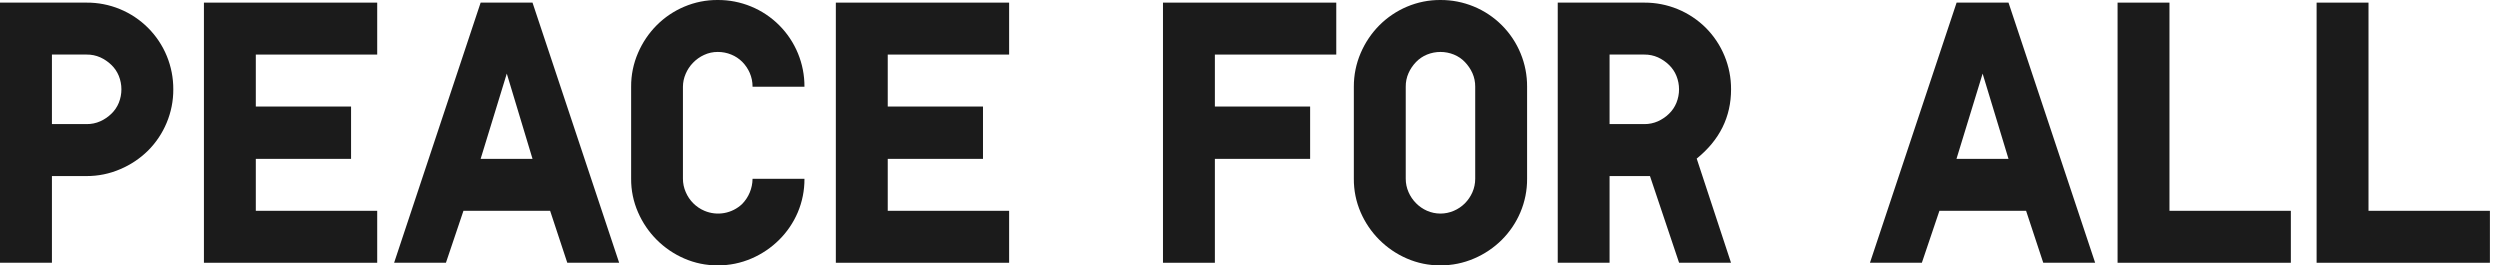<svg width="179" height="19" viewBox="0 0 179 19" fill="none" xmlns="http://www.w3.org/2000/svg">
<path d="M6.204 0.188C7.02 0.183 7.829 0.341 8.583 0.651C9.338 0.962 10.024 1.419 10.601 1.996C11.178 2.574 11.635 3.26 11.945 4.015C12.255 4.771 12.412 5.58 12.408 6.397C12.413 7.224 12.249 8.043 11.927 8.805C11.618 9.543 11.168 10.213 10.603 10.78C10.03 11.345 9.357 11.796 8.616 12.11C7.852 12.441 7.028 12.61 6.195 12.606H3.718V18.814H0V0.188H6.204ZM3.718 8.885H6.204C6.54 8.889 6.873 8.821 7.18 8.684C7.472 8.553 7.739 8.372 7.97 8.149C8.202 7.927 8.385 7.658 8.507 7.36C8.755 6.742 8.755 6.051 8.507 5.433C8.386 5.135 8.203 4.866 7.97 4.644C7.74 4.421 7.473 4.24 7.182 4.107C6.875 3.971 6.542 3.902 6.206 3.907H3.718V8.885Z" fill="#1B1B1B"/>
<path d="M27.008 0.188V3.907H18.316V7.628H25.136V11.375H18.316V15.094H27.008V18.814H14.601V0.188H27.008Z" fill="#1B1B1B"/>
<path d="M33.184 15.091L31.929 18.812H28.219L34.414 0.188H38.128L44.332 18.814H40.618L39.388 15.091H33.184ZM36.286 5.269L34.414 11.373H38.128L36.286 5.269Z" fill="#1B1B1B"/>
<path d="M53.883 6.209C53.885 5.869 53.817 5.532 53.682 5.22C53.553 4.925 53.371 4.657 53.146 4.428C52.92 4.204 52.653 4.026 52.358 3.907C52.052 3.781 51.725 3.718 51.395 3.719C51.053 3.716 50.715 3.79 50.406 3.935C50.11 4.071 49.843 4.262 49.617 4.497C49.395 4.725 49.218 4.993 49.094 5.286C48.967 5.577 48.9 5.891 48.898 6.209V12.793C48.897 13.125 48.966 13.453 49.1 13.757C49.355 14.357 49.832 14.835 50.432 15.091C50.88 15.282 51.374 15.338 51.854 15.253C52.334 15.168 52.778 14.944 53.133 14.611C53.607 14.128 53.876 13.48 53.883 12.804H57.599C57.605 13.631 57.441 14.451 57.118 15.212C56.805 15.943 56.355 16.607 55.791 17.167C55.222 17.735 54.55 18.189 53.812 18.506C53.048 18.837 52.224 19.005 51.392 19C50.565 19.006 49.745 18.838 48.986 18.506C47.506 17.864 46.326 16.683 45.684 15.201C45.351 14.442 45.182 13.622 45.189 12.793V6.209C45.183 5.376 45.352 4.55 45.684 3.786C46.001 3.048 46.454 2.376 47.02 1.807C47.584 1.242 48.252 0.792 48.986 0.481C49.748 0.157 50.567 -0.007 51.395 0C52.211 -0.004 53.019 0.153 53.774 0.464C54.529 0.774 55.215 1.231 55.792 1.809C56.369 2.386 56.825 3.072 57.136 3.828C57.446 4.583 57.603 5.392 57.599 6.209H53.883Z" fill="#1B1B1B"/>
<path d="M72.253 0.188V3.907H63.562V7.628H70.382V11.375H63.562V15.094H72.253V18.814H59.846V0.188H72.253Z" fill="#1B1B1B"/>
<path d="M95.677 0.188V3.907H86.985V7.628H93.805V11.375H86.985V18.814H83.269V0.188H95.677Z" fill="#1B1B1B"/>
<path d="M109.34 12.791C109.347 13.619 109.183 14.439 108.86 15.201C108.549 15.936 108.099 16.603 107.535 17.167C106.965 17.736 106.292 18.19 105.551 18.506C104.787 18.837 103.963 19.005 103.13 19C102.302 19.006 101.483 18.838 100.724 18.506C99.244 17.864 98.063 16.683 97.422 15.201C97.093 14.441 96.927 13.62 96.935 12.791V6.209C96.931 5.376 97.099 4.551 97.43 3.786C97.747 3.048 98.2 2.376 98.766 1.807C99.331 1.243 99.998 0.793 100.733 0.481C101.493 0.158 102.311 -0.006 103.137 0C103.953 -0.004 104.761 0.153 105.516 0.464C106.271 0.774 106.957 1.231 107.534 1.809C108.111 2.386 108.567 3.072 108.877 3.828C109.188 4.583 109.345 5.392 109.34 6.209V12.791ZM100.651 12.791C100.649 13.123 100.717 13.452 100.851 13.757C100.979 14.051 101.16 14.318 101.385 14.546C101.611 14.776 101.879 14.961 102.174 15.091C102.477 15.223 102.805 15.292 103.137 15.292C103.468 15.292 103.796 15.223 104.099 15.091C104.394 14.965 104.661 14.783 104.888 14.557C105.113 14.329 105.295 14.061 105.424 13.768C105.558 13.463 105.626 13.134 105.625 12.802V6.209C105.629 5.873 105.561 5.54 105.424 5.232C105.292 4.941 105.11 4.674 104.888 4.443C104.666 4.211 104.397 4.028 104.099 3.907C103.482 3.657 102.791 3.657 102.174 3.907C101.876 4.028 101.608 4.211 101.385 4.443C101.163 4.673 100.982 4.94 100.851 5.232C100.715 5.54 100.646 5.873 100.651 6.209V12.791Z" fill="#1B1B1B"/>
<path d="M123.941 18.814H120.223L118.138 12.606H115.245V18.814H111.534V0.188H117.738C118.554 0.184 119.363 0.342 120.118 0.652C120.873 0.962 121.56 1.418 122.138 1.994C122.715 2.573 123.171 3.26 123.48 4.015C123.79 4.771 123.948 5.58 123.944 6.397C123.944 8.376 123.124 10.029 121.484 11.355L123.941 18.814ZM115.245 8.885H117.733C118.069 8.889 118.402 8.82 118.709 8.684C119 8.552 119.267 8.371 119.497 8.149C119.729 7.927 119.911 7.658 120.032 7.36C120.282 6.742 120.282 6.051 120.032 5.433C119.912 5.135 119.729 4.866 119.497 4.644C119.267 4.422 119 4.24 118.709 4.107C118.402 3.971 118.069 3.903 117.733 3.907H115.245V8.885Z" fill="#1B1B1B"/>
<path d="M138.863 15.091L137.605 18.814H133.889L140.093 0.188H143.809L150.013 18.814H146.297L145.067 15.091H138.863ZM141.956 5.271L140.084 11.375H143.809L141.956 5.271Z" fill="#1B1B1B"/>
<path d="M155.334 15.094H164.025V18.814H151.618V0.188H155.334V15.094Z" fill="#1B1B1B"/>
<path d="M169.585 15.094H178.277V18.814H165.869V0.188H169.585V15.094Z" fill="#1B1B1B"/>
</svg>
